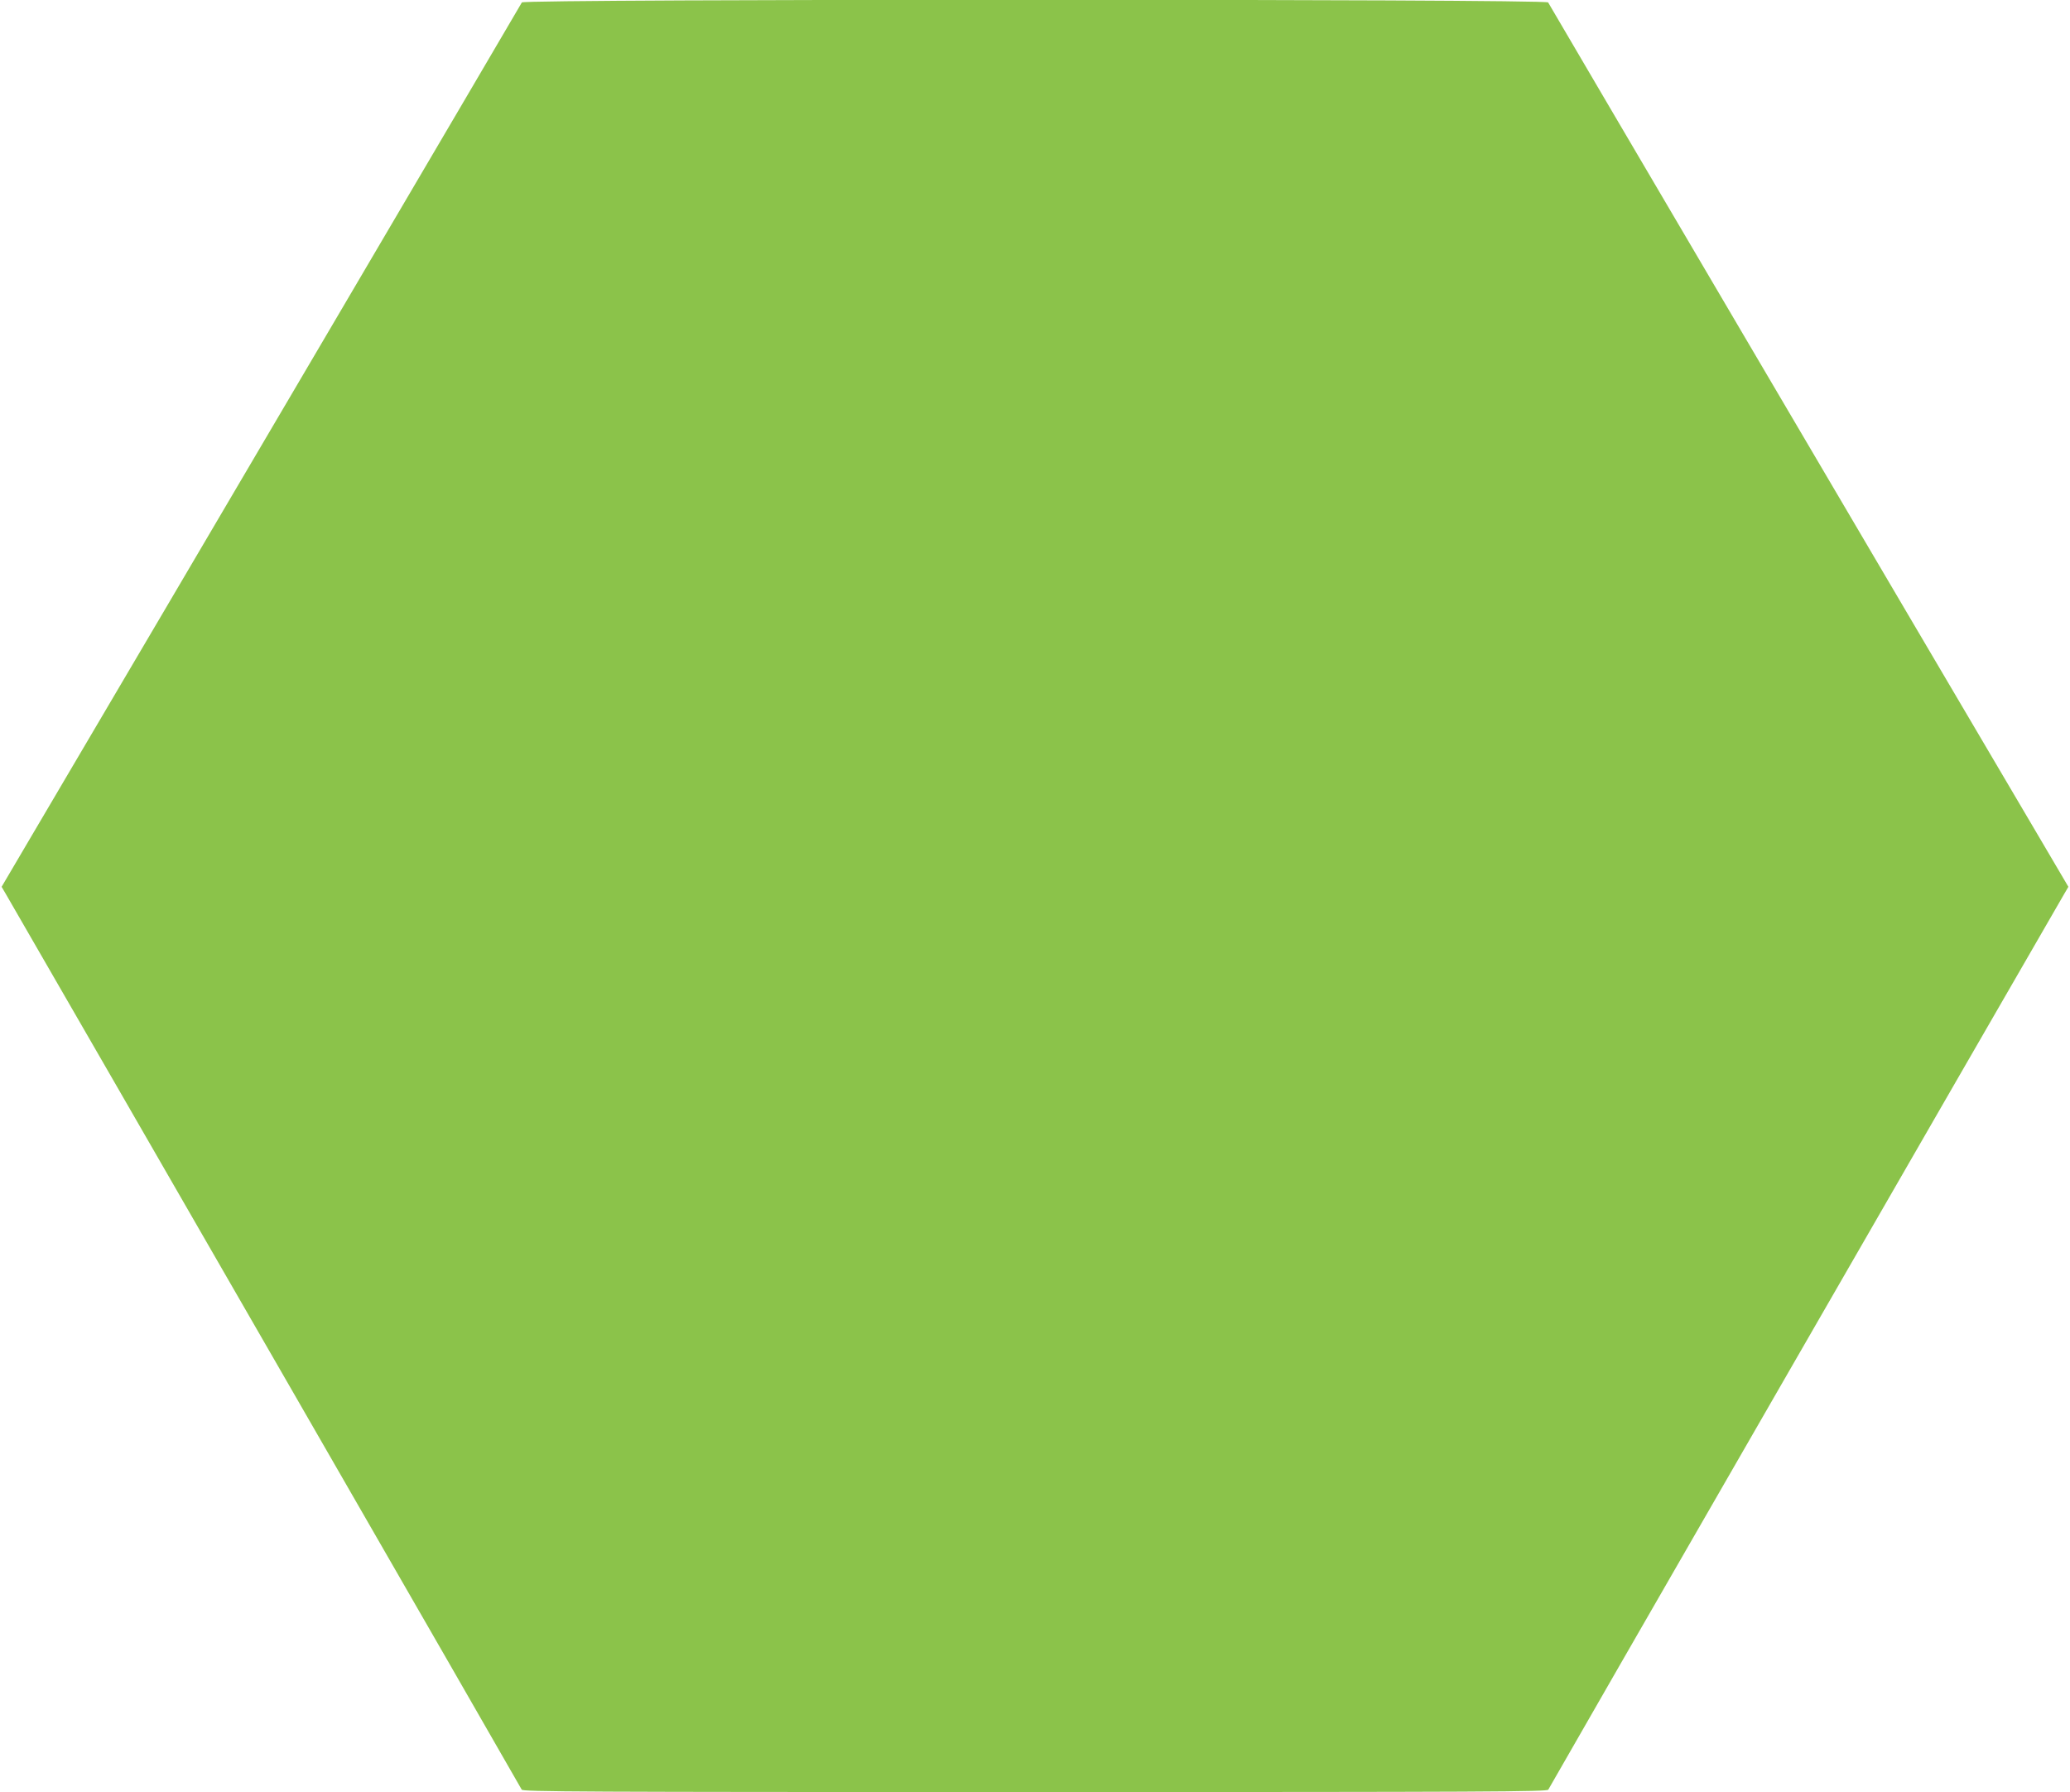 <?xml version="1.0" standalone="no"?>
<!DOCTYPE svg PUBLIC "-//W3C//DTD SVG 20010904//EN"
 "http://www.w3.org/TR/2001/REC-SVG-20010904/DTD/svg10.dtd">
<svg version="1.0" xmlns="http://www.w3.org/2000/svg"
 width="1280pt" height="1108pt" viewBox="0 0 1280 1108"
 preserveAspectRatio="xMidYMid meet">
<g transform="translate(0,1108) scale(0.1,-0.1)"
fill="#8bc34a" stroke="none">
<path d="M3227 11065 c-5 -11 -2201 -3745 -3041 -5169 l-176 -299 24 -41 c413
-713 3188 -5530 3192 -5541 5 -13 358 -15 3174 -15 2816 0 3169 2 3174 15 4
11 2779 4828 3192 5541 l24 41 -176 299 c-840 1424 -3036 5158 -3041 5169 -8
22 -6338 22 -6346 0z"/>
</g>
</svg>
